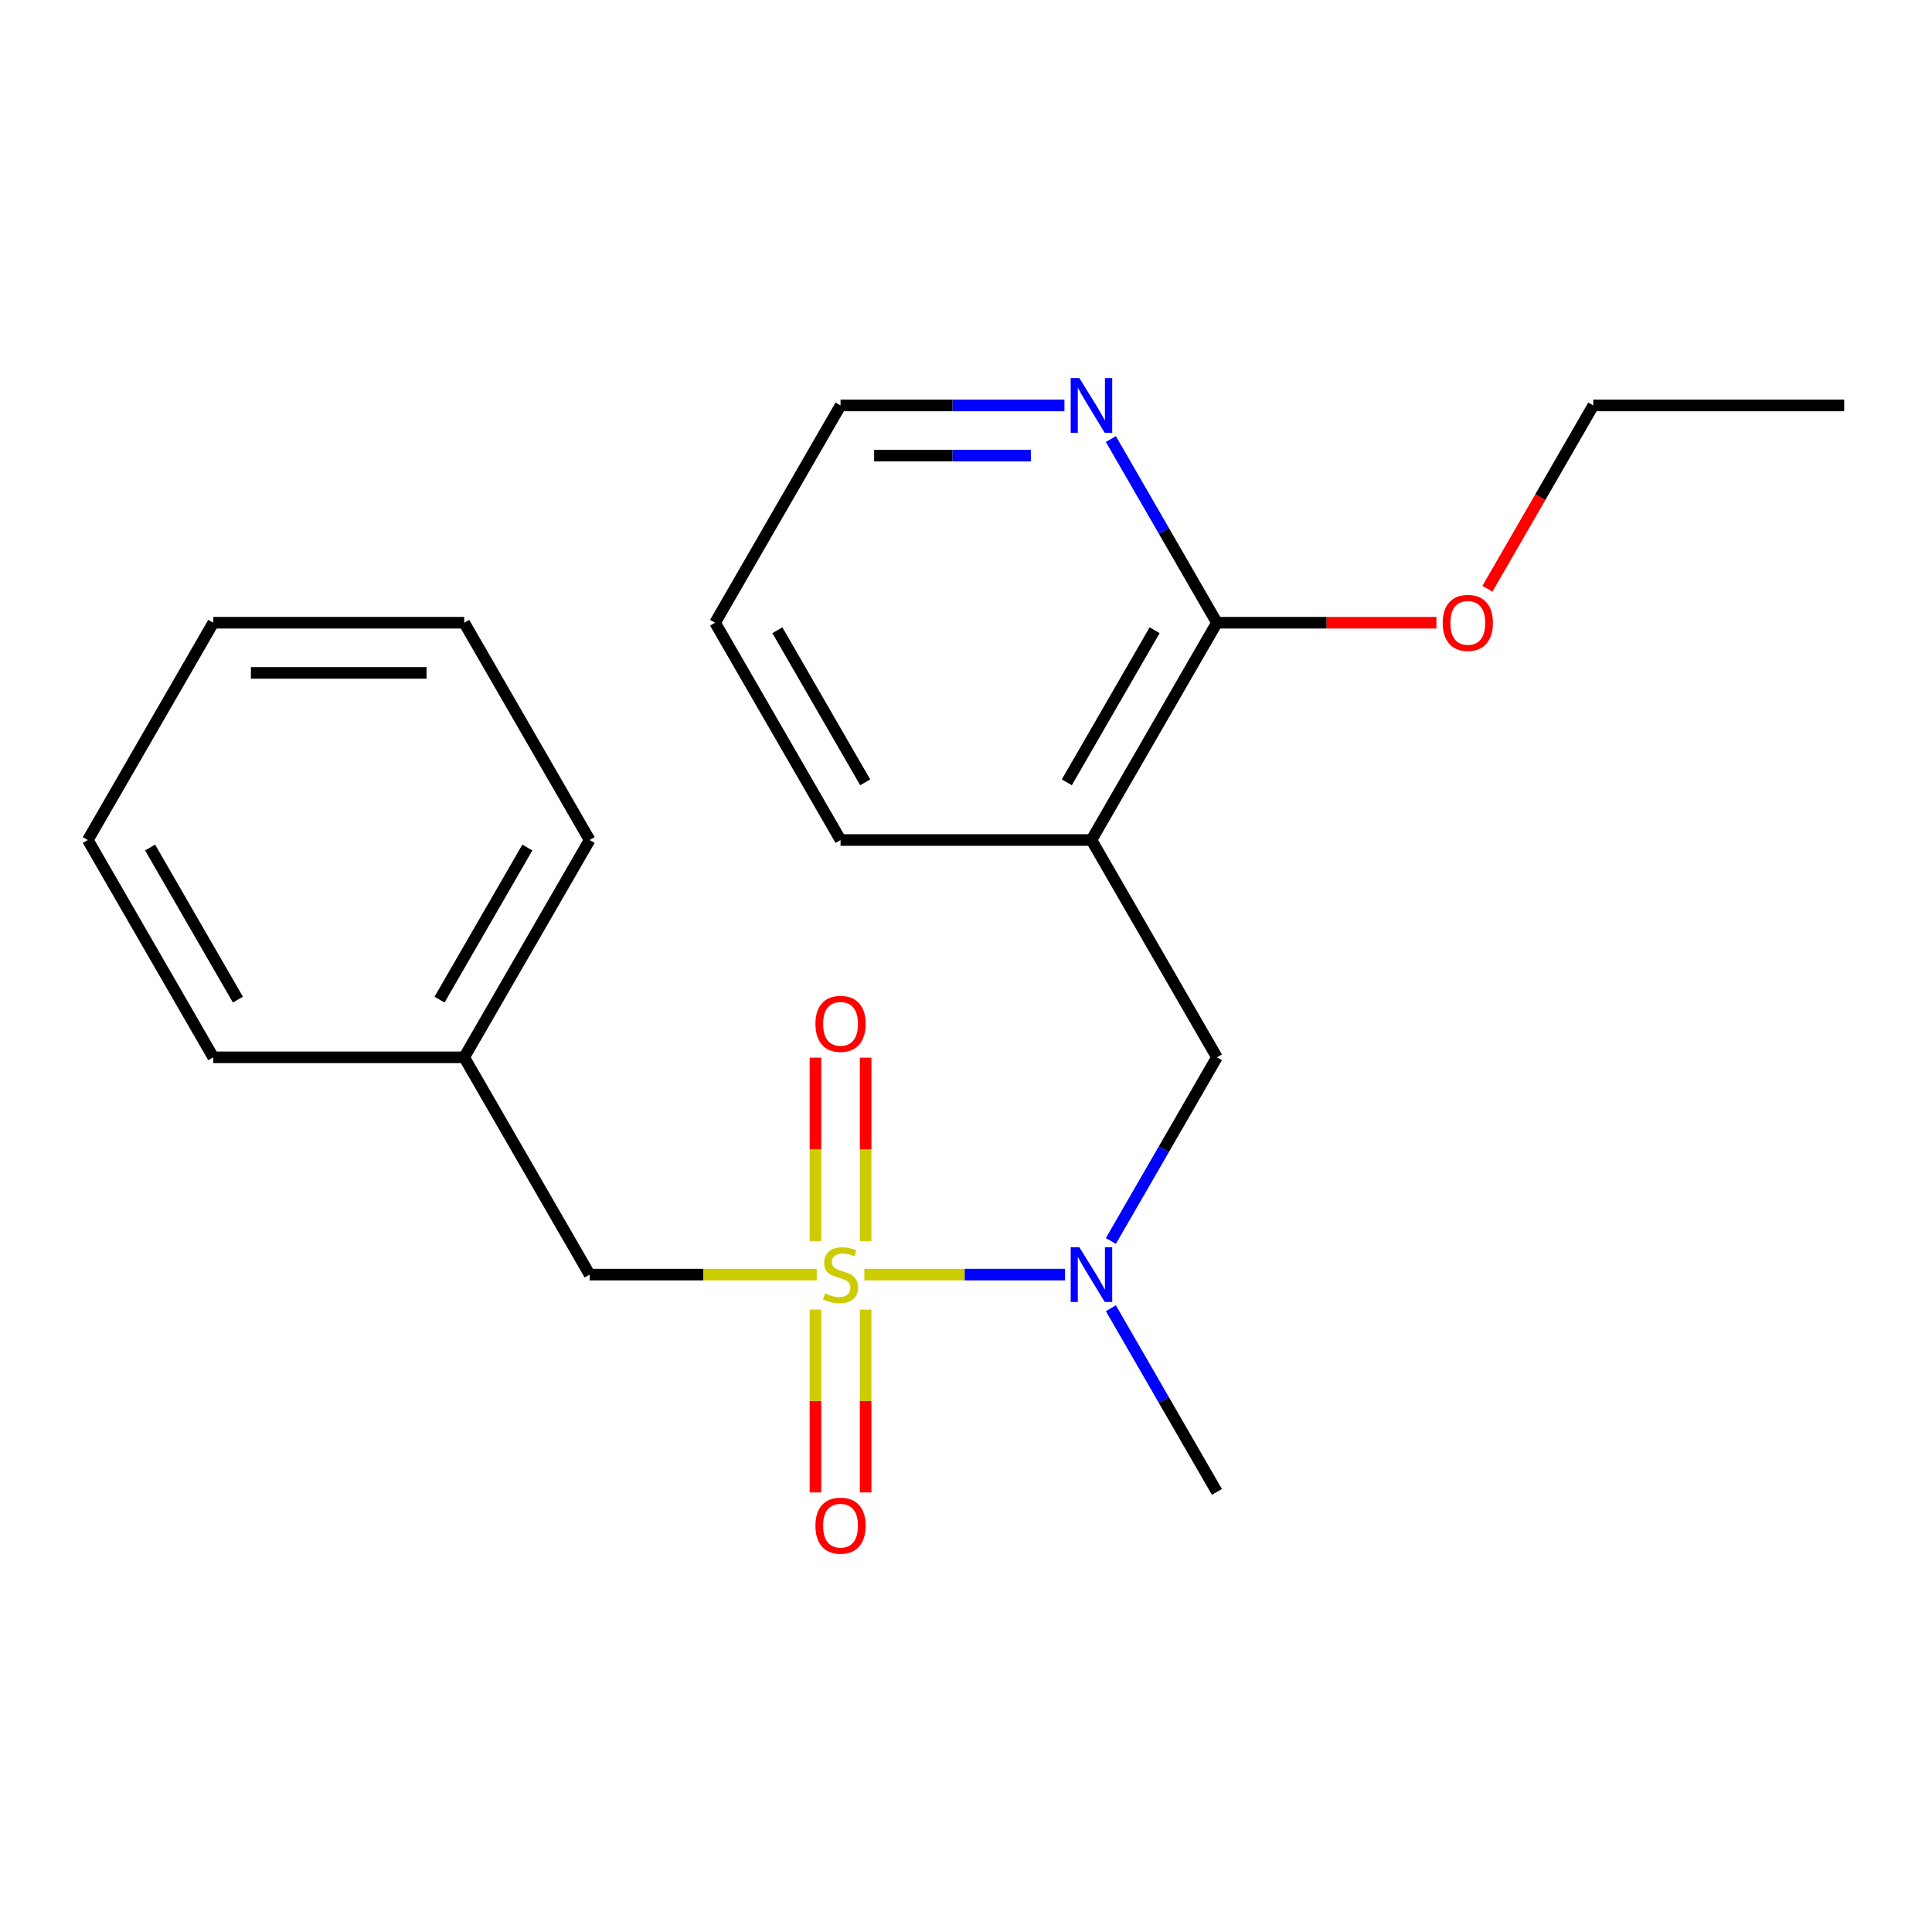 <?xml version='1.0' encoding='iso-8859-1'?>
<svg version='1.1' baseProfile='full'
              xmlns='http://www.w3.org/2000/svg'
                      xmlns:rdkit='http://www.rdkit.org/xml'
                      xmlns:xlink='http://www.w3.org/1999/xlink'
                  xml:space='preserve'
width='1000px' height='1000px' viewBox='0 0 1000 1000'>
<!-- END OF HEADER -->
<rect style='opacity:1.0;fill:#FFFFFF;stroke:none' width='1000' height='1000' x='0' y='0'> </rect>
<path class='bond-0' d='M 447.392,659.734 L 499.324,659.734' style='fill:none;fill-rule:evenodd;stroke:#CCCC00;stroke-width:6px;stroke-linecap:butt;stroke-linejoin:miter;stroke-opacity:1' />
<path class='bond-0' d='M 499.324,659.734 L 551.256,659.734' style='fill:none;fill-rule:evenodd;stroke:#0000FF;stroke-width:6px;stroke-linecap:butt;stroke-linejoin:miter;stroke-opacity:1' />
<path class='bond-4' d='M 422.738,659.734 L 363.966,659.734' style='fill:none;fill-rule:evenodd;stroke:#CCCC00;stroke-width:6px;stroke-linecap:butt;stroke-linejoin:miter;stroke-opacity:1' />
<path class='bond-4' d='M 363.966,659.734 L 305.195,659.734' style='fill:none;fill-rule:evenodd;stroke:#000000;stroke-width:6px;stroke-linecap:butt;stroke-linejoin:miter;stroke-opacity:1' />
<path class='bond-5' d='M 448.052,642.367 L 448.052,594.902' style='fill:none;fill-rule:evenodd;stroke:#CCCC00;stroke-width:6px;stroke-linecap:butt;stroke-linejoin:miter;stroke-opacity:1' />
<path class='bond-5' d='M 448.052,594.902 L 448.052,547.436' style='fill:none;fill-rule:evenodd;stroke:#FF0000;stroke-width:6px;stroke-linecap:butt;stroke-linejoin:miter;stroke-opacity:1' />
<path class='bond-5' d='M 422.078,642.367 L 422.078,594.902' style='fill:none;fill-rule:evenodd;stroke:#CCCC00;stroke-width:6px;stroke-linecap:butt;stroke-linejoin:miter;stroke-opacity:1' />
<path class='bond-5' d='M 422.078,594.902 L 422.078,547.436' style='fill:none;fill-rule:evenodd;stroke:#FF0000;stroke-width:6px;stroke-linecap:butt;stroke-linejoin:miter;stroke-opacity:1' />
<path class='bond-6' d='M 422.078,677.861 L 422.078,725.176' style='fill:none;fill-rule:evenodd;stroke:#CCCC00;stroke-width:6px;stroke-linecap:butt;stroke-linejoin:miter;stroke-opacity:1' />
<path class='bond-6' d='M 422.078,725.176 L 422.078,772.49' style='fill:none;fill-rule:evenodd;stroke:#FF0000;stroke-width:6px;stroke-linecap:butt;stroke-linejoin:miter;stroke-opacity:1' />
<path class='bond-6' d='M 448.052,677.861 L 448.052,725.176' style='fill:none;fill-rule:evenodd;stroke:#CCCC00;stroke-width:6px;stroke-linecap:butt;stroke-linejoin:miter;stroke-opacity:1' />
<path class='bond-6' d='M 448.052,725.176 L 448.052,772.49' style='fill:none;fill-rule:evenodd;stroke:#FF0000;stroke-width:6px;stroke-linecap:butt;stroke-linejoin:miter;stroke-opacity:1' />
<path class='bond-3' d='M 574.985,642.327 L 602.427,594.795' style='fill:none;fill-rule:evenodd;stroke:#0000FF;stroke-width:6px;stroke-linecap:butt;stroke-linejoin:miter;stroke-opacity:1' />
<path class='bond-3' d='M 602.427,594.795 L 629.87,547.263' style='fill:none;fill-rule:evenodd;stroke:#000000;stroke-width:6px;stroke-linecap:butt;stroke-linejoin:miter;stroke-opacity:1' />
<path class='bond-11' d='M 574.985,677.141 L 602.427,724.673' style='fill:none;fill-rule:evenodd;stroke:#0000FF;stroke-width:6px;stroke-linecap:butt;stroke-linejoin:miter;stroke-opacity:1' />
<path class='bond-11' d='M 602.427,724.673 L 629.87,772.205' style='fill:none;fill-rule:evenodd;stroke:#000000;stroke-width:6px;stroke-linecap:butt;stroke-linejoin:miter;stroke-opacity:1' />
<path class='bond-1' d='M 564.935,434.792 L 629.87,547.263' style='fill:none;fill-rule:evenodd;stroke:#000000;stroke-width:6px;stroke-linecap:butt;stroke-linejoin:miter;stroke-opacity:1' />
<path class='bond-2' d='M 564.935,434.792 L 629.87,322.321' style='fill:none;fill-rule:evenodd;stroke:#000000;stroke-width:6px;stroke-linecap:butt;stroke-linejoin:miter;stroke-opacity:1' />
<path class='bond-2' d='M 552.181,404.935 L 597.636,326.205' style='fill:none;fill-rule:evenodd;stroke:#000000;stroke-width:6px;stroke-linecap:butt;stroke-linejoin:miter;stroke-opacity:1' />
<path class='bond-10' d='M 564.935,434.792 L 435.065,434.792' style='fill:none;fill-rule:evenodd;stroke:#000000;stroke-width:6px;stroke-linecap:butt;stroke-linejoin:miter;stroke-opacity:1' />
<path class='bond-7' d='M 629.87,322.321 L 602.427,274.789' style='fill:none;fill-rule:evenodd;stroke:#000000;stroke-width:6px;stroke-linecap:butt;stroke-linejoin:miter;stroke-opacity:1' />
<path class='bond-7' d='M 602.427,274.789 L 574.985,227.257' style='fill:none;fill-rule:evenodd;stroke:#0000FF;stroke-width:6px;stroke-linecap:butt;stroke-linejoin:miter;stroke-opacity:1' />
<path class='bond-8' d='M 629.87,322.321 L 686.682,322.321' style='fill:none;fill-rule:evenodd;stroke:#000000;stroke-width:6px;stroke-linecap:butt;stroke-linejoin:miter;stroke-opacity:1' />
<path class='bond-8' d='M 686.682,322.321 L 743.494,322.321' style='fill:none;fill-rule:evenodd;stroke:#FF0000;stroke-width:6px;stroke-linecap:butt;stroke-linejoin:miter;stroke-opacity:1' />
<path class='bond-9' d='M 305.195,659.734 L 240.26,547.263' style='fill:none;fill-rule:evenodd;stroke:#000000;stroke-width:6px;stroke-linecap:butt;stroke-linejoin:miter;stroke-opacity:1' />
<path class='bond-22' d='M 550.948,209.851 L 493.007,209.851' style='fill:none;fill-rule:evenodd;stroke:#0000FF;stroke-width:6px;stroke-linecap:butt;stroke-linejoin:miter;stroke-opacity:1' />
<path class='bond-22' d='M 493.007,209.851 L 435.065,209.851' style='fill:none;fill-rule:evenodd;stroke:#000000;stroke-width:6px;stroke-linecap:butt;stroke-linejoin:miter;stroke-opacity:1' />
<path class='bond-22' d='M 533.566,235.825 L 493.007,235.825' style='fill:none;fill-rule:evenodd;stroke:#0000FF;stroke-width:6px;stroke-linecap:butt;stroke-linejoin:miter;stroke-opacity:1' />
<path class='bond-22' d='M 493.007,235.825 L 452.447,235.825' style='fill:none;fill-rule:evenodd;stroke:#000000;stroke-width:6px;stroke-linecap:butt;stroke-linejoin:miter;stroke-opacity:1' />
<path class='bond-13' d='M 769.882,304.755 L 797.279,257.303' style='fill:none;fill-rule:evenodd;stroke:#FF0000;stroke-width:6px;stroke-linecap:butt;stroke-linejoin:miter;stroke-opacity:1' />
<path class='bond-13' d='M 797.279,257.303 L 824.675,209.851' style='fill:none;fill-rule:evenodd;stroke:#000000;stroke-width:6px;stroke-linecap:butt;stroke-linejoin:miter;stroke-opacity:1' />
<path class='bond-14' d='M 240.26,547.263 L 305.195,434.792' style='fill:none;fill-rule:evenodd;stroke:#000000;stroke-width:6px;stroke-linecap:butt;stroke-linejoin:miter;stroke-opacity:1' />
<path class='bond-14' d='M 227.506,517.405 L 272.96,438.676' style='fill:none;fill-rule:evenodd;stroke:#000000;stroke-width:6px;stroke-linecap:butt;stroke-linejoin:miter;stroke-opacity:1' />
<path class='bond-15' d='M 240.26,547.263 L 110.39,547.263' style='fill:none;fill-rule:evenodd;stroke:#000000;stroke-width:6px;stroke-linecap:butt;stroke-linejoin:miter;stroke-opacity:1' />
<path class='bond-16' d='M 435.065,434.792 L 370.13,322.321' style='fill:none;fill-rule:evenodd;stroke:#000000;stroke-width:6px;stroke-linecap:butt;stroke-linejoin:miter;stroke-opacity:1' />
<path class='bond-16' d='M 447.819,404.935 L 402.364,326.205' style='fill:none;fill-rule:evenodd;stroke:#000000;stroke-width:6px;stroke-linecap:butt;stroke-linejoin:miter;stroke-opacity:1' />
<path class='bond-12' d='M 435.065,209.851 L 370.13,322.321' style='fill:none;fill-rule:evenodd;stroke:#000000;stroke-width:6px;stroke-linecap:butt;stroke-linejoin:miter;stroke-opacity:1' />
<path class='bond-17' d='M 824.675,209.851 L 954.545,209.851' style='fill:none;fill-rule:evenodd;stroke:#000000;stroke-width:6px;stroke-linecap:butt;stroke-linejoin:miter;stroke-opacity:1' />
<path class='bond-19' d='M 305.195,434.792 L 240.26,322.321' style='fill:none;fill-rule:evenodd;stroke:#000000;stroke-width:6px;stroke-linecap:butt;stroke-linejoin:miter;stroke-opacity:1' />
<path class='bond-18' d='M 110.39,547.263 L 45.455,434.792' style='fill:none;fill-rule:evenodd;stroke:#000000;stroke-width:6px;stroke-linecap:butt;stroke-linejoin:miter;stroke-opacity:1' />
<path class='bond-18' d='M 123.144,517.405 L 77.689,438.676' style='fill:none;fill-rule:evenodd;stroke:#000000;stroke-width:6px;stroke-linecap:butt;stroke-linejoin:miter;stroke-opacity:1' />
<path class='bond-20' d='M 45.455,434.792 L 110.39,322.321' style='fill:none;fill-rule:evenodd;stroke:#000000;stroke-width:6px;stroke-linecap:butt;stroke-linejoin:miter;stroke-opacity:1' />
<path class='bond-21' d='M 240.26,322.321 L 110.39,322.321' style='fill:none;fill-rule:evenodd;stroke:#000000;stroke-width:6px;stroke-linecap:butt;stroke-linejoin:miter;stroke-opacity:1' />
<path class='bond-21' d='M 220.779,348.295 L 129.87,348.295' style='fill:none;fill-rule:evenodd;stroke:#000000;stroke-width:6px;stroke-linecap:butt;stroke-linejoin:miter;stroke-opacity:1' />
<path  class='atom-0' d='M 427.065 669.454
Q 427.385 669.574, 428.705 670.134
Q 430.025 670.694, 431.465 671.054
Q 432.945 671.374, 434.385 671.374
Q 437.065 671.374, 438.625 670.094
Q 440.185 668.774, 440.185 666.494
Q 440.185 664.934, 439.385 663.974
Q 438.625 663.014, 437.425 662.494
Q 436.225 661.974, 434.225 661.374
Q 431.705 660.614, 430.185 659.894
Q 428.705 659.174, 427.625 657.654
Q 426.585 656.134, 426.585 653.574
Q 426.585 650.014, 428.985 647.814
Q 431.425 645.614, 436.225 645.614
Q 439.505 645.614, 443.225 647.174
L 442.305 650.254
Q 438.905 648.854, 436.345 648.854
Q 433.585 648.854, 432.065 650.014
Q 430.545 651.134, 430.585 653.094
Q 430.585 654.614, 431.345 655.534
Q 432.145 656.454, 433.265 656.974
Q 434.425 657.494, 436.345 658.094
Q 438.905 658.894, 440.425 659.694
Q 441.945 660.494, 443.025 662.134
Q 444.145 663.734, 444.145 666.494
Q 444.145 670.414, 441.505 672.534
Q 438.905 674.614, 434.545 674.614
Q 432.025 674.614, 430.105 674.054
Q 428.225 673.534, 425.985 672.614
L 427.065 669.454
' fill='#CCCC00'/>
<path  class='atom-1' d='M 558.675 645.574
L 567.955 660.574
Q 568.875 662.054, 570.355 664.734
Q 571.835 667.414, 571.915 667.574
L 571.915 645.574
L 575.675 645.574
L 575.675 673.894
L 571.795 673.894
L 561.835 657.494
Q 560.675 655.574, 559.435 653.374
Q 558.235 651.174, 557.875 650.494
L 557.875 673.894
L 554.195 673.894
L 554.195 645.574
L 558.675 645.574
' fill='#0000FF'/>
<path  class='atom-6' d='M 422.065 529.944
Q 422.065 523.144, 425.425 519.344
Q 428.785 515.544, 435.065 515.544
Q 441.345 515.544, 444.705 519.344
Q 448.065 523.144, 448.065 529.944
Q 448.065 536.824, 444.665 540.744
Q 441.265 544.624, 435.065 544.624
Q 428.825 544.624, 425.425 540.744
Q 422.065 536.864, 422.065 529.944
M 435.065 541.424
Q 439.385 541.424, 441.705 538.544
Q 444.065 535.624, 444.065 529.944
Q 444.065 524.384, 441.705 521.584
Q 439.385 518.744, 435.065 518.744
Q 430.745 518.744, 428.385 521.544
Q 426.065 524.344, 426.065 529.944
Q 426.065 535.664, 428.385 538.544
Q 430.745 541.424, 435.065 541.424
' fill='#FF0000'/>
<path  class='atom-7' d='M 422.065 789.684
Q 422.065 782.884, 425.425 779.084
Q 428.785 775.284, 435.065 775.284
Q 441.345 775.284, 444.705 779.084
Q 448.065 782.884, 448.065 789.684
Q 448.065 796.564, 444.665 800.484
Q 441.265 804.364, 435.065 804.364
Q 428.825 804.364, 425.425 800.484
Q 422.065 796.604, 422.065 789.684
M 435.065 801.164
Q 439.385 801.164, 441.705 798.284
Q 444.065 795.364, 444.065 789.684
Q 444.065 784.124, 441.705 781.324
Q 439.385 778.484, 435.065 778.484
Q 430.745 778.484, 428.385 781.284
Q 426.065 784.084, 426.065 789.684
Q 426.065 795.404, 428.385 798.284
Q 430.745 801.164, 435.065 801.164
' fill='#FF0000'/>
<path  class='atom-8' d='M 558.675 195.691
L 567.955 210.691
Q 568.875 212.171, 570.355 214.851
Q 571.835 217.531, 571.915 217.691
L 571.915 195.691
L 575.675 195.691
L 575.675 224.011
L 571.795 224.011
L 561.835 207.611
Q 560.675 205.691, 559.435 203.491
Q 558.235 201.291, 557.875 200.611
L 557.875 224.011
L 554.195 224.011
L 554.195 195.691
L 558.675 195.691
' fill='#0000FF'/>
<path  class='atom-9' d='M 746.74 322.401
Q 746.74 315.601, 750.1 311.801
Q 753.46 308.001, 759.74 308.001
Q 766.02 308.001, 769.38 311.801
Q 772.74 315.601, 772.74 322.401
Q 772.74 329.281, 769.34 333.201
Q 765.94 337.081, 759.74 337.081
Q 753.5 337.081, 750.1 333.201
Q 746.74 329.321, 746.74 322.401
M 759.74 333.881
Q 764.06 333.881, 766.38 331.001
Q 768.74 328.081, 768.74 322.401
Q 768.74 316.841, 766.38 314.041
Q 764.06 311.201, 759.74 311.201
Q 755.42 311.201, 753.06 314.001
Q 750.74 316.801, 750.74 322.401
Q 750.74 328.121, 753.06 331.001
Q 755.42 333.881, 759.74 333.881
' fill='#FF0000'/>
</svg>
